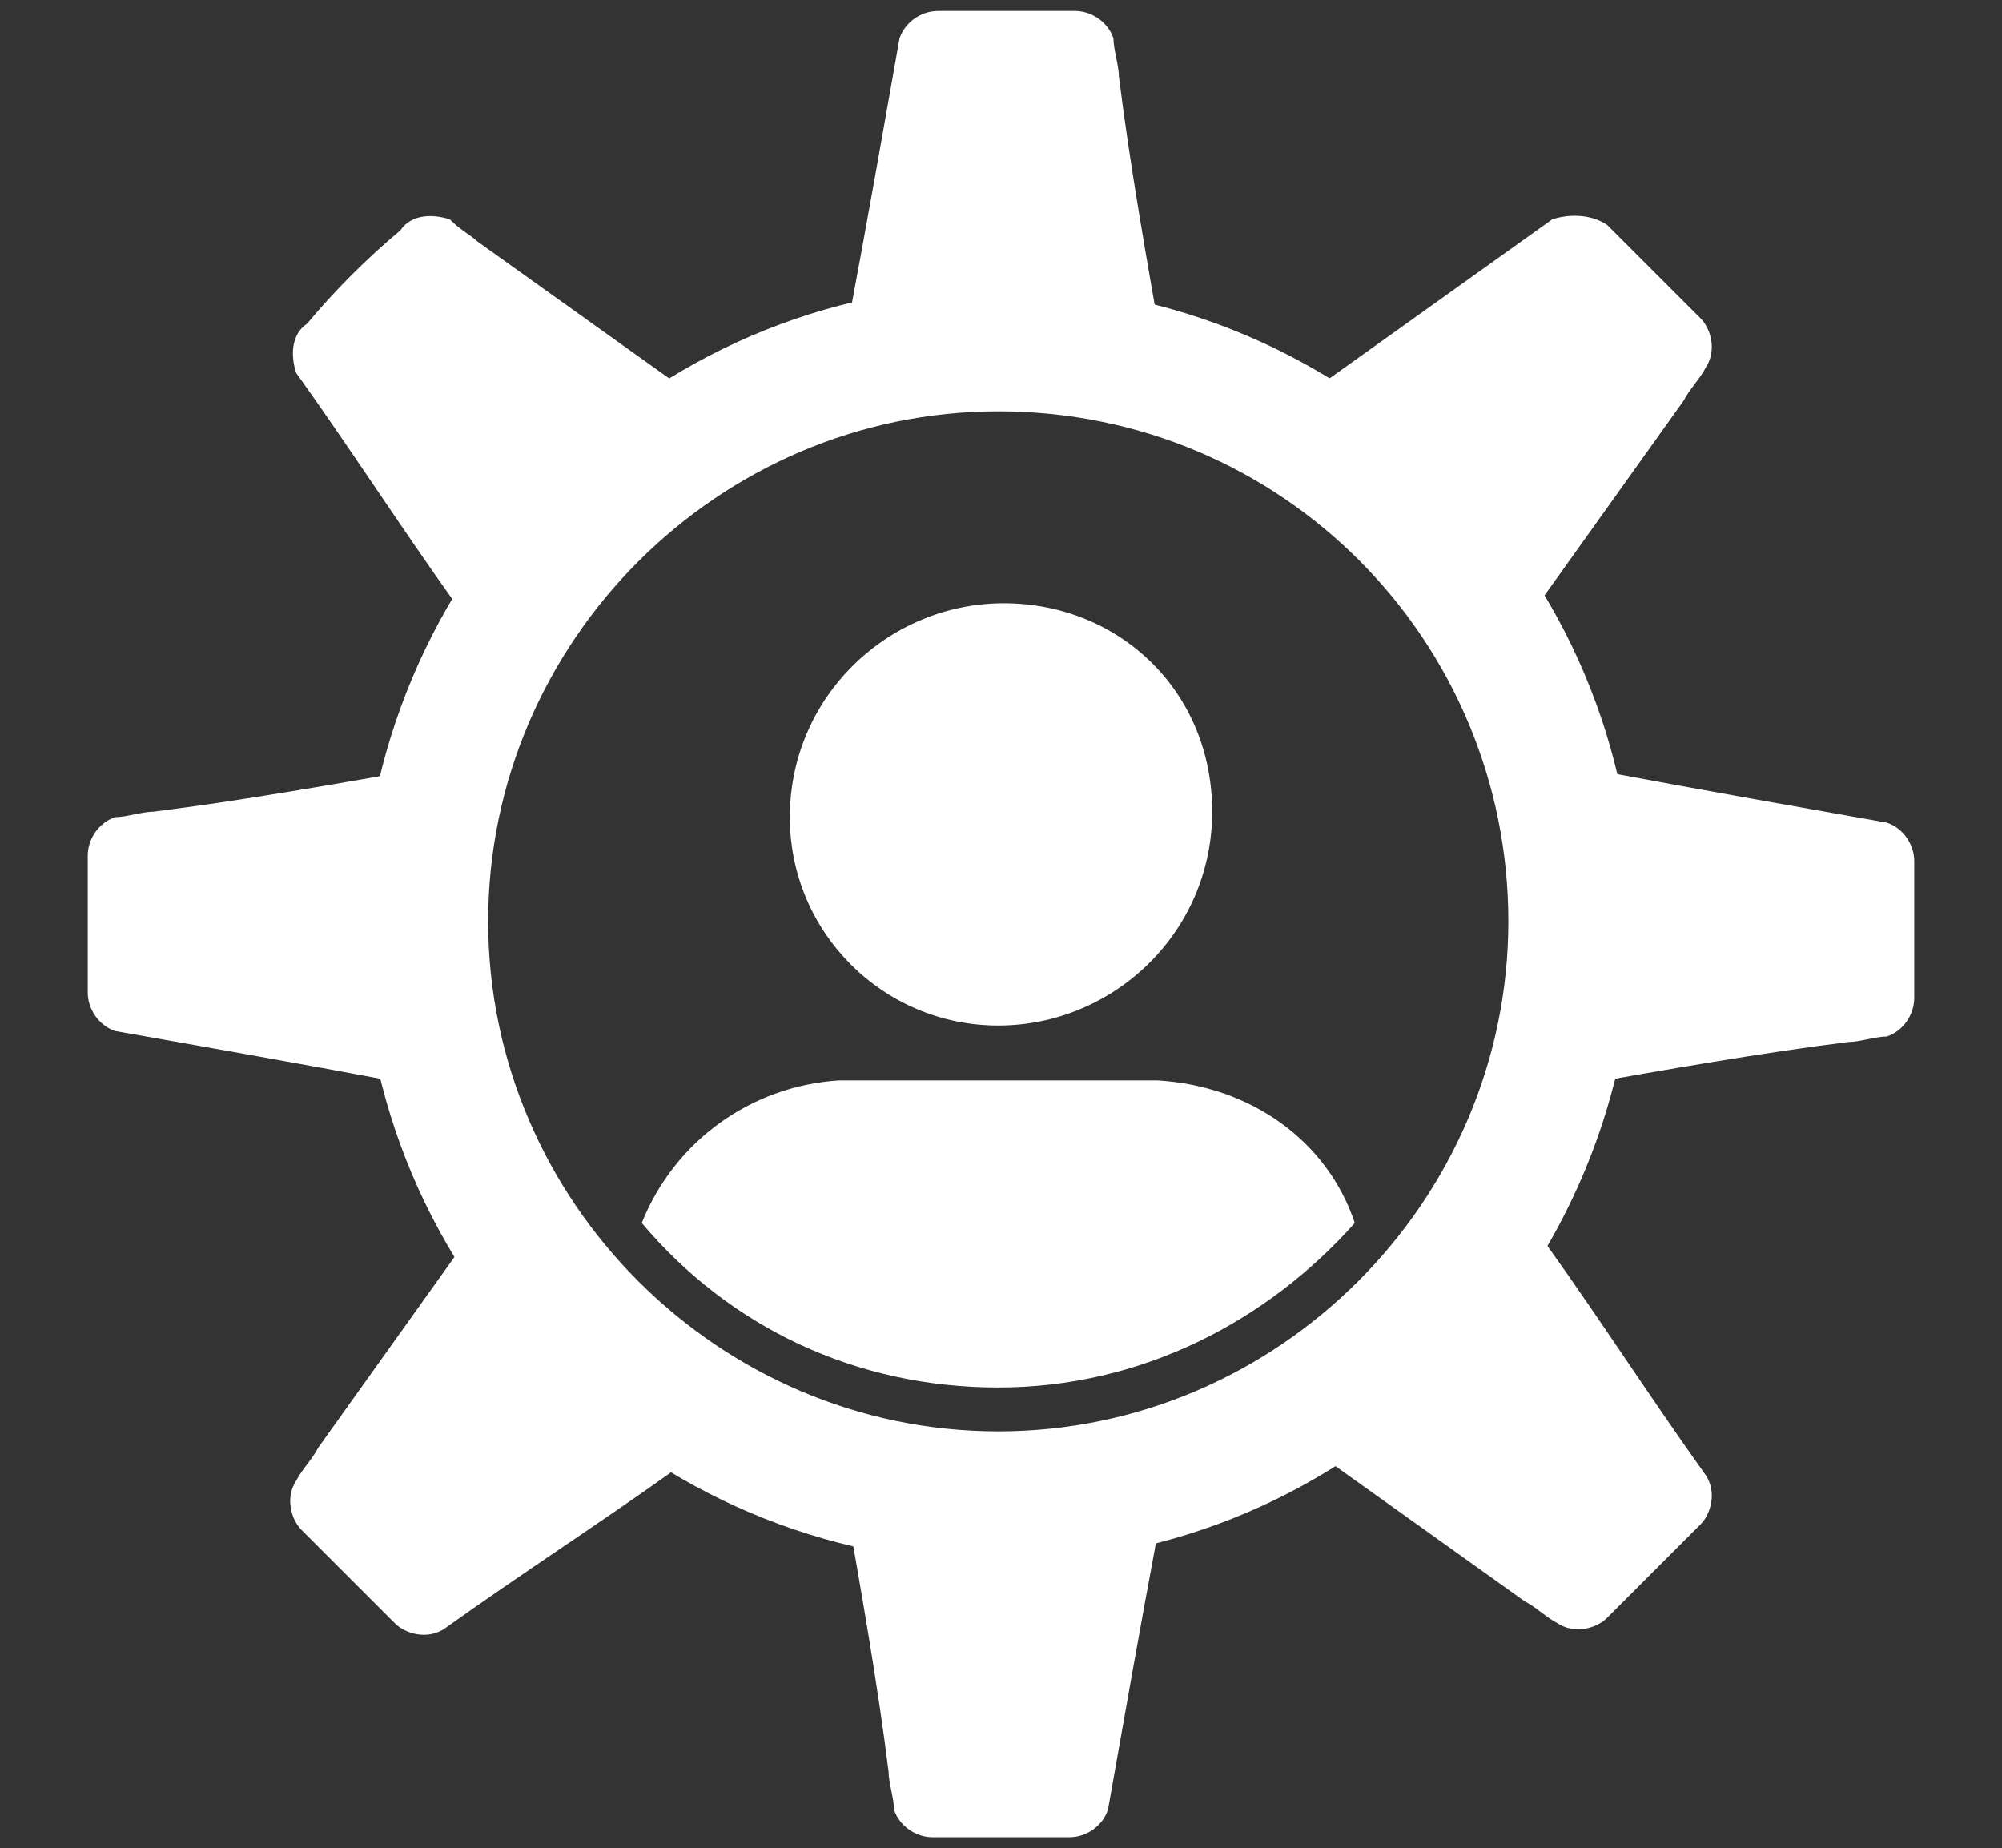 <?xml version="1.0" encoding="utf-8"?>
<!-- Generator: Adobe Illustrator 27.9.0, SVG Export Plug-In . SVG Version: 6.00 Build 0)  -->
<svg version="1.1" id="job-icon_x5F_systemadministrator_00000060723450116836449230000007494100249640838295_"
	 xmlns="http://www.w3.org/2000/svg" xmlns:xlink="http://www.w3.org/1999/xlink" x="0px" y="0px" viewBox="0 0 36.5 33.7"
	 enable-background="new 0 0 36.5 33.7" xml:space="preserve">
<rect x="0" y="0" width="36.5" height="33.7" fill="#333333" stroke="none"/>
<g>
	<g>
		<path fill="#FFFFFF" d="M27,11.2l3.4-4.7l-1.7-1.7L23.9,8C25.1,8.8,26.2,9.9,27,11.2z"/>
		<g>
			<path fill="#FFFFFF" d="M27.7,11.5c1-1.4,2-2.8,3-4.2c0.1-0.2,0.3-0.4,0.4-0.6c0.2-0.3,0.1-0.7-0.1-0.9c-0.6-0.6-1.2-1.2-1.7-1.7
				C29,3.9,28.6,3.9,28.3,4C26.9,5,25.5,6,24.1,7c-0.2,0.1-0.4,0.3-0.6,0.4c-0.4,0.3-0.5,0.9,0,1.2c1.2,0.7,2.2,1.7,2.9,2.9
				c0.2,0.3,0.6,0.5,1,0.3c0.3-0.2,0.5-0.7,0.3-1c-0.9-1.4-2.1-2.5-3.4-3.4c0,0.4,0,0.8,0,1.2c1.4-1,2.8-1.9,4.2-2.9
				c0.2-0.1,0.4-0.3,0.6-0.4c-0.3,0-0.6-0.1-0.9-0.1c0.6,0.6,1.2,1.2,1.7,1.7c0-0.3-0.1-0.6-0.1-0.9c-1,1.4-2,2.8-3,4.2
				c-0.1,0.2-0.3,0.4-0.4,0.6c-0.2,0.3-0.1,0.8,0.3,1C27,12,27.4,11.8,27.7,11.5z"/>
		</g>
	</g>
	<g>
		<path fill="#FFFFFF" d="M9.5,22.5l-3.4,4.7L7.8,29l4.8-3.3C11.4,24.9,10.3,23.8,9.5,22.5z"/>
		<g>
			<path fill="#FFFFFF" d="M8.8,22.2c-1,1.4-2,2.8-3,4.2c-0.1,0.2-0.3,0.4-0.4,0.6c-0.2,0.3-0.1,0.7,0.1,0.9
				c0.6,0.6,1.2,1.2,1.7,1.7c0.2,0.2,0.6,0.3,0.9,0.1c1.4-1,2.8-1.9,4.2-2.9c0.2-0.1,0.4-0.3,0.6-0.4c0.4-0.3,0.5-0.9,0-1.2
				c-1.2-0.7-2.2-1.7-2.9-2.9c-0.2-0.3-0.6-0.5-1-0.3c-0.3,0.2-0.5,0.7-0.3,1c0.9,1.4,2.1,2.5,3.4,3.4c0-0.4,0-0.8,0-1.2
				C10.9,26,9.5,27,8.1,28c-0.2,0.1-0.4,0.3-0.6,0.4c0.3,0,0.6,0.1,0.9,0.1c-0.6-0.6-1.2-1.2-1.7-1.7c0,0.3,0.1,0.6,0.1,0.9
				c1-1.4,2-2.8,3-4.2c0.1-0.2,0.3-0.4,0.4-0.6c0.2-0.3,0.1-0.8-0.3-1C9.5,21.7,9.1,21.9,8.8,22.2z"/>
		</g>
	</g>
</g>
<g>
	<g>
		<path fill="#FFFFFF" d="M18.3,6.4c0.8,0,1.5,0.1,2.2,0.2l-1-5.8H17l-1,5.8C16.7,6.5,17.5,6.4,18.3,6.4z"/>
		<g>
			<path fill="#FFFFFF" d="M18.3,7.1c0.7,0,1.3,0.1,2,0.2c0.6,0.1,1-0.3,0.9-0.9c-0.3-1.7-0.6-3.4-0.8-5c0-0.2-0.1-0.5-0.1-0.7
				c-0.1-0.3-0.4-0.5-0.7-0.5c-0.8,0-1.6,0-2.5,0c-0.3,0-0.6,0.2-0.7,0.5c-0.3,1.7-0.6,3.4-0.9,5c0,0.2-0.1,0.5-0.1,0.7
				c-0.1,0.5,0.3,1,0.9,0.9C16.9,7.2,17.5,7.1,18.3,7.1c0.9,0,0.9-1.4,0-1.4c-0.8,0-1.7,0.1-2.5,0.3c0.3,0.3,0.6,0.6,0.9,0.9
				c0.3-1.7,0.6-3.4,0.9-5c0-0.2,0.1-0.5,0.1-0.7c-0.2,0.2-0.5,0.4-0.7,0.5c0.8,0,1.6,0,2.5,0C19.3,1.4,19,1.2,18.8,1
				c0.3,1.7,0.6,3.4,0.8,5c0,0.2,0.1,0.5,0.1,0.7c0.3-0.3,0.6-0.6,0.9-0.9c-0.8-0.2-1.6-0.3-2.4-0.3C17.3,5.7,17.3,7.1,18.3,7.1z"/>
		</g>
	</g>
	<g>
		<path fill="#FFFFFF" d="M18.3,27.3c-0.8,0-1.5-0.1-2.2-0.2l1,5.8h2.5l1-5.8C19.8,27.2,19,27.3,18.3,27.3z"/>
		<g>
			<path fill="#FFFFFF" d="M18.3,26.6c-0.7,0-1.3-0.1-2-0.2c-0.6-0.1-1,0.3-0.9,0.9c0.3,1.7,0.6,3.4,0.8,5c0,0.2,0.1,0.5,0.1,0.7
				c0.1,0.3,0.4,0.5,0.7,0.5c0.8,0,1.6,0,2.5,0c0.3,0,0.6-0.2,0.7-0.5c0.3-1.7,0.6-3.4,0.9-5c0-0.2,0.1-0.5,0.1-0.7
				c0.1-0.5-0.3-1-0.9-0.9C19.6,26.5,19,26.6,18.3,26.6c-0.9,0-0.9,1.4,0,1.4c0.8,0,1.7-0.1,2.5-0.3c-0.3-0.3-0.6-0.6-0.9-0.9
				c-0.3,1.7-0.6,3.4-0.9,5c0,0.2-0.1,0.5-0.1,0.7c0.2-0.2,0.5-0.4,0.7-0.5c-0.8,0-1.6,0-2.5,0c0.2,0.2,0.5,0.4,0.7,0.5
				c-0.3-1.7-0.6-3.4-0.8-5c0-0.2-0.1-0.5-0.1-0.7c-0.3,0.3-0.6,0.6-0.9,0.9c0.8,0.2,1.6,0.3,2.4,0.3C19.2,28,19.2,26.6,18.3,26.6z"
				/>
		</g>
	</g>
</g>
<g>
	<g>
		<path fill="#FFFFFF" d="M12.6,8.1L7.8,4.7L6.1,6.4l3.3,4.8C10.2,10,11.3,8.9,12.6,8.1z"/>
		<g>
			<path fill="#FFFFFF" d="M12.9,7.4c-1.4-1-2.8-2-4.2-3C8.6,4.3,8.4,4.2,8.2,4C7.9,3.9,7.5,3.9,7.3,4.2C6.7,4.7,6.1,5.3,5.6,5.9
				C5.3,6.1,5.3,6.5,5.4,6.8c1,1.4,1.9,2.8,2.9,4.2c0.1,0.2,0.3,0.4,0.4,0.6c0.3,0.4,0.9,0.5,1.2,0c0.7-1.2,1.7-2.2,2.9-2.9
				c0.3-0.2,0.5-0.6,0.3-1c-0.2-0.3-0.7-0.5-1-0.3c-1.4,0.9-2.5,2.1-3.4,3.4c0.4,0,0.8,0,1.2,0c-1-1.4-1.9-2.8-2.9-4.2
				C7,6.5,6.8,6.3,6.7,6c0,0.3-0.1,0.6-0.1,0.9c0.6-0.6,1.2-1.2,1.7-1.7C8,5.2,7.7,5.2,7.4,5.3c1.4,1,2.8,2,4.2,3
				c0.2,0.1,0.4,0.3,0.6,0.4c0.3,0.2,0.8,0.1,1-0.3C13.4,8.1,13.2,7.7,12.9,7.4z"/>
		</g>
	</g>
	<g>
		<path fill="#FFFFFF" d="M27.1,22.5c-0.8,1.3-1.9,2.4-3.1,3.2l4.7,3.4l1.7-1.7L27.1,22.5z"/>
		<g>
			<path fill="#FFFFFF" d="M26.5,22.1c-0.7,1.2-1.7,2.2-2.9,2.9c-0.5,0.3-0.4,0.9,0,1.2c1.4,1,2.8,2,4.2,3c0.2,0.1,0.4,0.3,0.6,0.4
				c0.3,0.2,0.7,0.1,0.9-0.1c0.6-0.6,1.2-1.2,1.7-1.7c0.2-0.2,0.3-0.6,0.1-0.9c-1-1.4-1.9-2.8-2.9-4.2c-0.1-0.2-0.3-0.4-0.4-0.6
				c-0.2-0.3-0.6-0.5-1-0.3c-0.3,0.2-0.5,0.7-0.3,1c1,1.4,1.9,2.8,2.9,4.2c0.1,0.2,0.3,0.4,0.4,0.6c0-0.3,0.1-0.6,0.1-0.9
				c-0.6,0.6-1.2,1.2-1.7,1.7c0.3,0,0.6-0.1,0.9-0.1c-1.4-1-2.8-2-4.2-3c-0.2-0.1-0.4-0.3-0.6-0.4c0,0.4,0,0.8,0,1.2
				c1.4-0.9,2.5-2.1,3.4-3.4C28.2,22.1,27,21.3,26.5,22.1z"/>
		</g>
	</g>
</g>
<g>
	<g>
		<path fill="#FFFFFF" d="M7.8,16.9c0-0.8,0.1-1.5,0.2-2.2l-5.8,1v2.5l5.8,1C7.9,18.4,7.8,17.6,7.8,16.9z"/>
		<g>
			<path fill="#FFFFFF" d="M8.5,16.9c0-0.7,0.1-1.3,0.2-2c0.1-0.6-0.3-1-0.9-0.9c-1.7,0.3-3.4,0.6-5,0.8c-0.2,0-0.5,0.1-0.7,0.1
				c-0.3,0.1-0.5,0.4-0.5,0.7c0,0.8,0,1.6,0,2.5c0,0.3,0.2,0.6,0.5,0.7c1.7,0.3,3.4,0.6,5,0.9c0.2,0,0.5,0.1,0.7,0.1
				c0.5,0.1,1-0.3,0.9-0.9C8.6,18.2,8.5,17.6,8.5,16.9c0-0.9-1.4-0.9-1.4,0c0,0.8,0.1,1.7,0.3,2.5c0.3-0.3,0.6-0.6,0.9-0.9
				c-1.7-0.3-3.4-0.6-5-0.9c-0.2,0-0.5-0.1-0.7-0.1c0.2,0.2,0.4,0.5,0.5,0.7c0-0.8,0-1.6,0-2.5c-0.2,0.2-0.4,0.5-0.5,0.7
				c1.7-0.3,3.4-0.6,5-0.8c0.2,0,0.5-0.1,0.7-0.1c-0.3-0.3-0.6-0.6-0.9-0.9c-0.2,0.8-0.3,1.6-0.3,2.4C7.1,17.8,8.5,17.8,8.5,16.9z"
				/>
		</g>
	</g>
	<g>
		<path fill="#FFFFFF" d="M28.5,14.6c0.2,0.7,0.3,1.5,0.3,2.3c0,0.8-0.1,1.5-0.2,2.2l5.8-1v-2.5L28.5,14.6z"/>
		<g>
			<path fill="#FFFFFF" d="M27.8,14.8c0.3,1.3,0.3,2.7,0,4.1c-0.1,0.6,0.3,1,0.9,0.9c1.7-0.3,3.4-0.6,5-0.8c0.2,0,0.5-0.1,0.7-0.1
				c0.3-0.1,0.5-0.4,0.5-0.7c0-0.8,0-1.6,0-2.5c0-0.3-0.2-0.6-0.5-0.7c-1.7-0.3-3.4-0.6-5-0.9c-0.2,0-0.5-0.1-0.7-0.1
				c-0.4-0.1-0.8,0.1-0.9,0.5c-0.1,0.3,0.1,0.8,0.5,0.9c1.7,0.3,3.4,0.6,5,0.9c0.2,0,0.5,0.1,0.7,0.1c-0.2-0.2-0.4-0.5-0.5-0.7
				c0,0.8,0,1.6,0,2.5c0.2-0.2,0.4-0.5,0.5-0.7c-1.7,0.3-3.4,0.6-5,0.8c-0.2,0-0.5,0.1-0.7,0.1c0.3,0.3,0.6,0.6,0.9,0.9
				c0.3-1.6,0.3-3.2,0-4.9c-0.1-0.4-0.5-0.6-0.9-0.5C27.9,14,27.7,14.4,27.8,14.8z"/>
		</g>
	</g>
</g>
<g>
	<path fill="#FFFFFF" d="M18.2,18.7c2.1,0,3.9-1.7,3.9-3.9S20.4,11,18.3,11s-3.9,1.7-3.9,3.9c0,0,0,0,0,0
		C14.4,17,16.1,18.7,18.2,18.7z"/>
	<polygon fill="#FFFFFF" points="21.1,19.7 21.1,19.7 21.1,19.7 	"/>
</g>
<path fill="#FFFFFF" d="M18.2,28.5c-6.4,0-11.6-5.2-11.6-11.6S11.8,5.2,18.2,5.2s11.6,5.2,11.6,11.6S24.7,28.5,18.2,28.5z M18.2,7.5
	c-5.1,0-9.3,4.2-9.3,9.3s4.2,9.3,9.3,9.3s9.3-4.2,9.3-9.3S23.4,7.5,18.2,7.5z"/>
<g>
	<g>
		<path fill="#FFFFFF" d="M25,24.1c-1.2,1.2-2.8,2-4.4,2.4h3c0,0,0.1,0,0.1,0c0.4-0.2,0.8-0.5,1.1-0.7c0.1-0.2,0.2-0.4,0.2-0.7V24.1
			z"/>
		<path fill="#FFFFFF" d="M15.9,26.5c-1.7-0.4-3.2-1.3-4.4-2.4v1c0,0.3,0.1,0.5,0.2,0.7c0.4,0.3,0.7,0.5,1.1,0.7c0,0,0.1,0,0.1,0
			H15.9z"/>
	</g>
</g>
<g>
	<path fill="#FFFFFF" d="M21.1,19.7L21.1,19.7L21.1,19.7l-5.8,0c-1.6,0.1-3,1.1-3.6,2.6c1.6,1.9,3.9,3,6.5,3c2.6,0,4.9-1.2,6.5-3
		C24.2,20.8,22.8,19.8,21.1,19.7z"/>
</g>
</svg>
